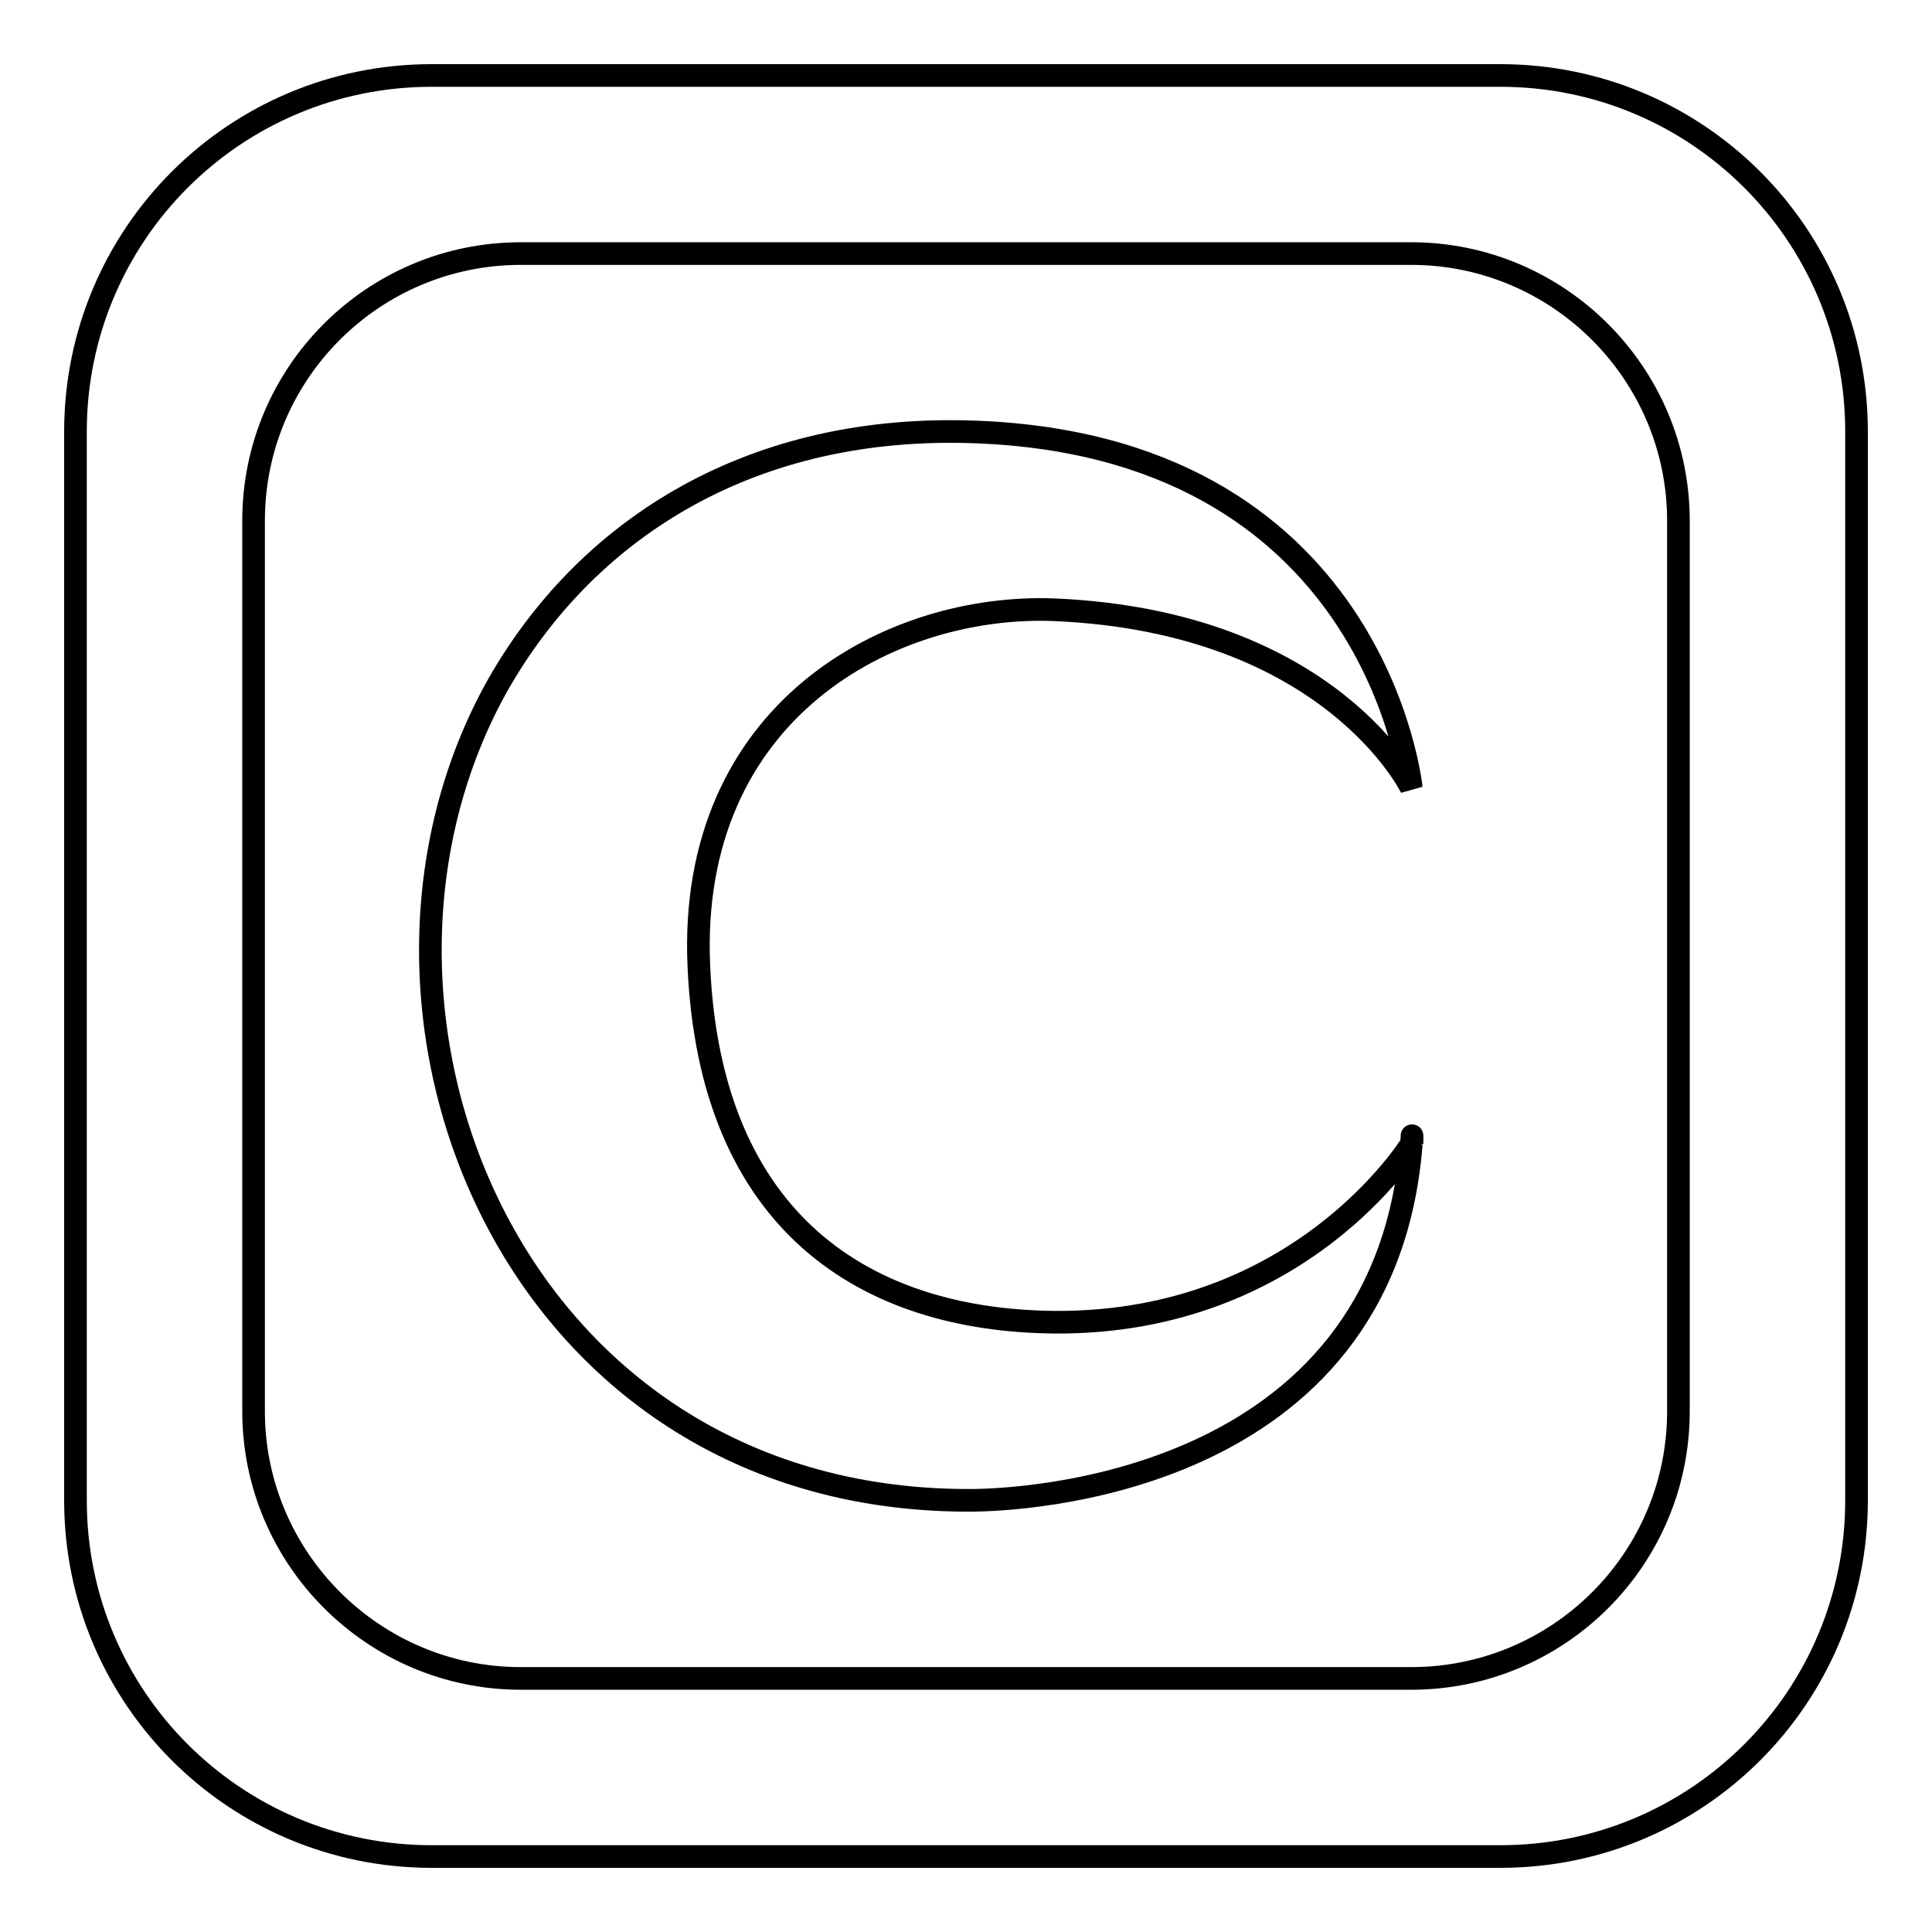 <?xml version="1.0" encoding="utf-8"?>
<!-- Svg Vector Icons : http://www.onlinewebfonts.com/icon -->
<!DOCTYPE svg PUBLIC "-//W3C//DTD SVG 1.1//EN" "http://www.w3.org/Graphics/SVG/1.1/DTD/svg11.dtd">
<svg version="1.1" xmlns="http://www.w3.org/2000/svg" xmlns:xlink="http://www.w3.org/1999/xlink" x="0px" y="0px" viewBox="0 0 256 256" enable-background="new 0 0 256 256" xml:space="preserve">
<g> <path stroke-width="3" fill-opacity="0" stroke="#000000"  d="M187.1,150.7C187.1,150.3,187.1,150.4,187.1,150.7L187.1,150.7z M187.1,150.7c0,0.4,0,0.9,0,0.9 C187,151.1,187.1,150.9,187.1,150.7z M246,57.2v141.6c0,26.1-21.1,47.2-47.2,47.2H57.2C31.1,246,10,224.9,10,198.8V57.2 C10,31.1,31.1,10,57.2,10h141.6C224.9,10,246,31.1,246,57.2z M222.4,69c0-19.5-15.9-35.4-35.4-35.4H69c-19.5,0-35.4,15.8-35.4,35.4 v118c0,19.5,15.9,35.4,35.4,35.4h118c19.5,0,35.4-15.8,35.4-35.4V69z M139.8,175.2c-24.9-0.2-45.7-13-47.2-47.2 c-1.5-33.8,25.4-48.1,47.2-47.2c36.6,1.6,47.2,23.6,47.2,23.6s-4.6-45.9-59-47.2c-29.5-0.7-50.6,13.5-62,33.5 c-24,42.6,1.3,107.9,62,108.1c0.4,0,0.4,0,0.6,0c6.2,0,54.8-1.8,58.4-47.2C187,151.6,172.4,175.4,139.8,175.2z"/></g>
</svg>